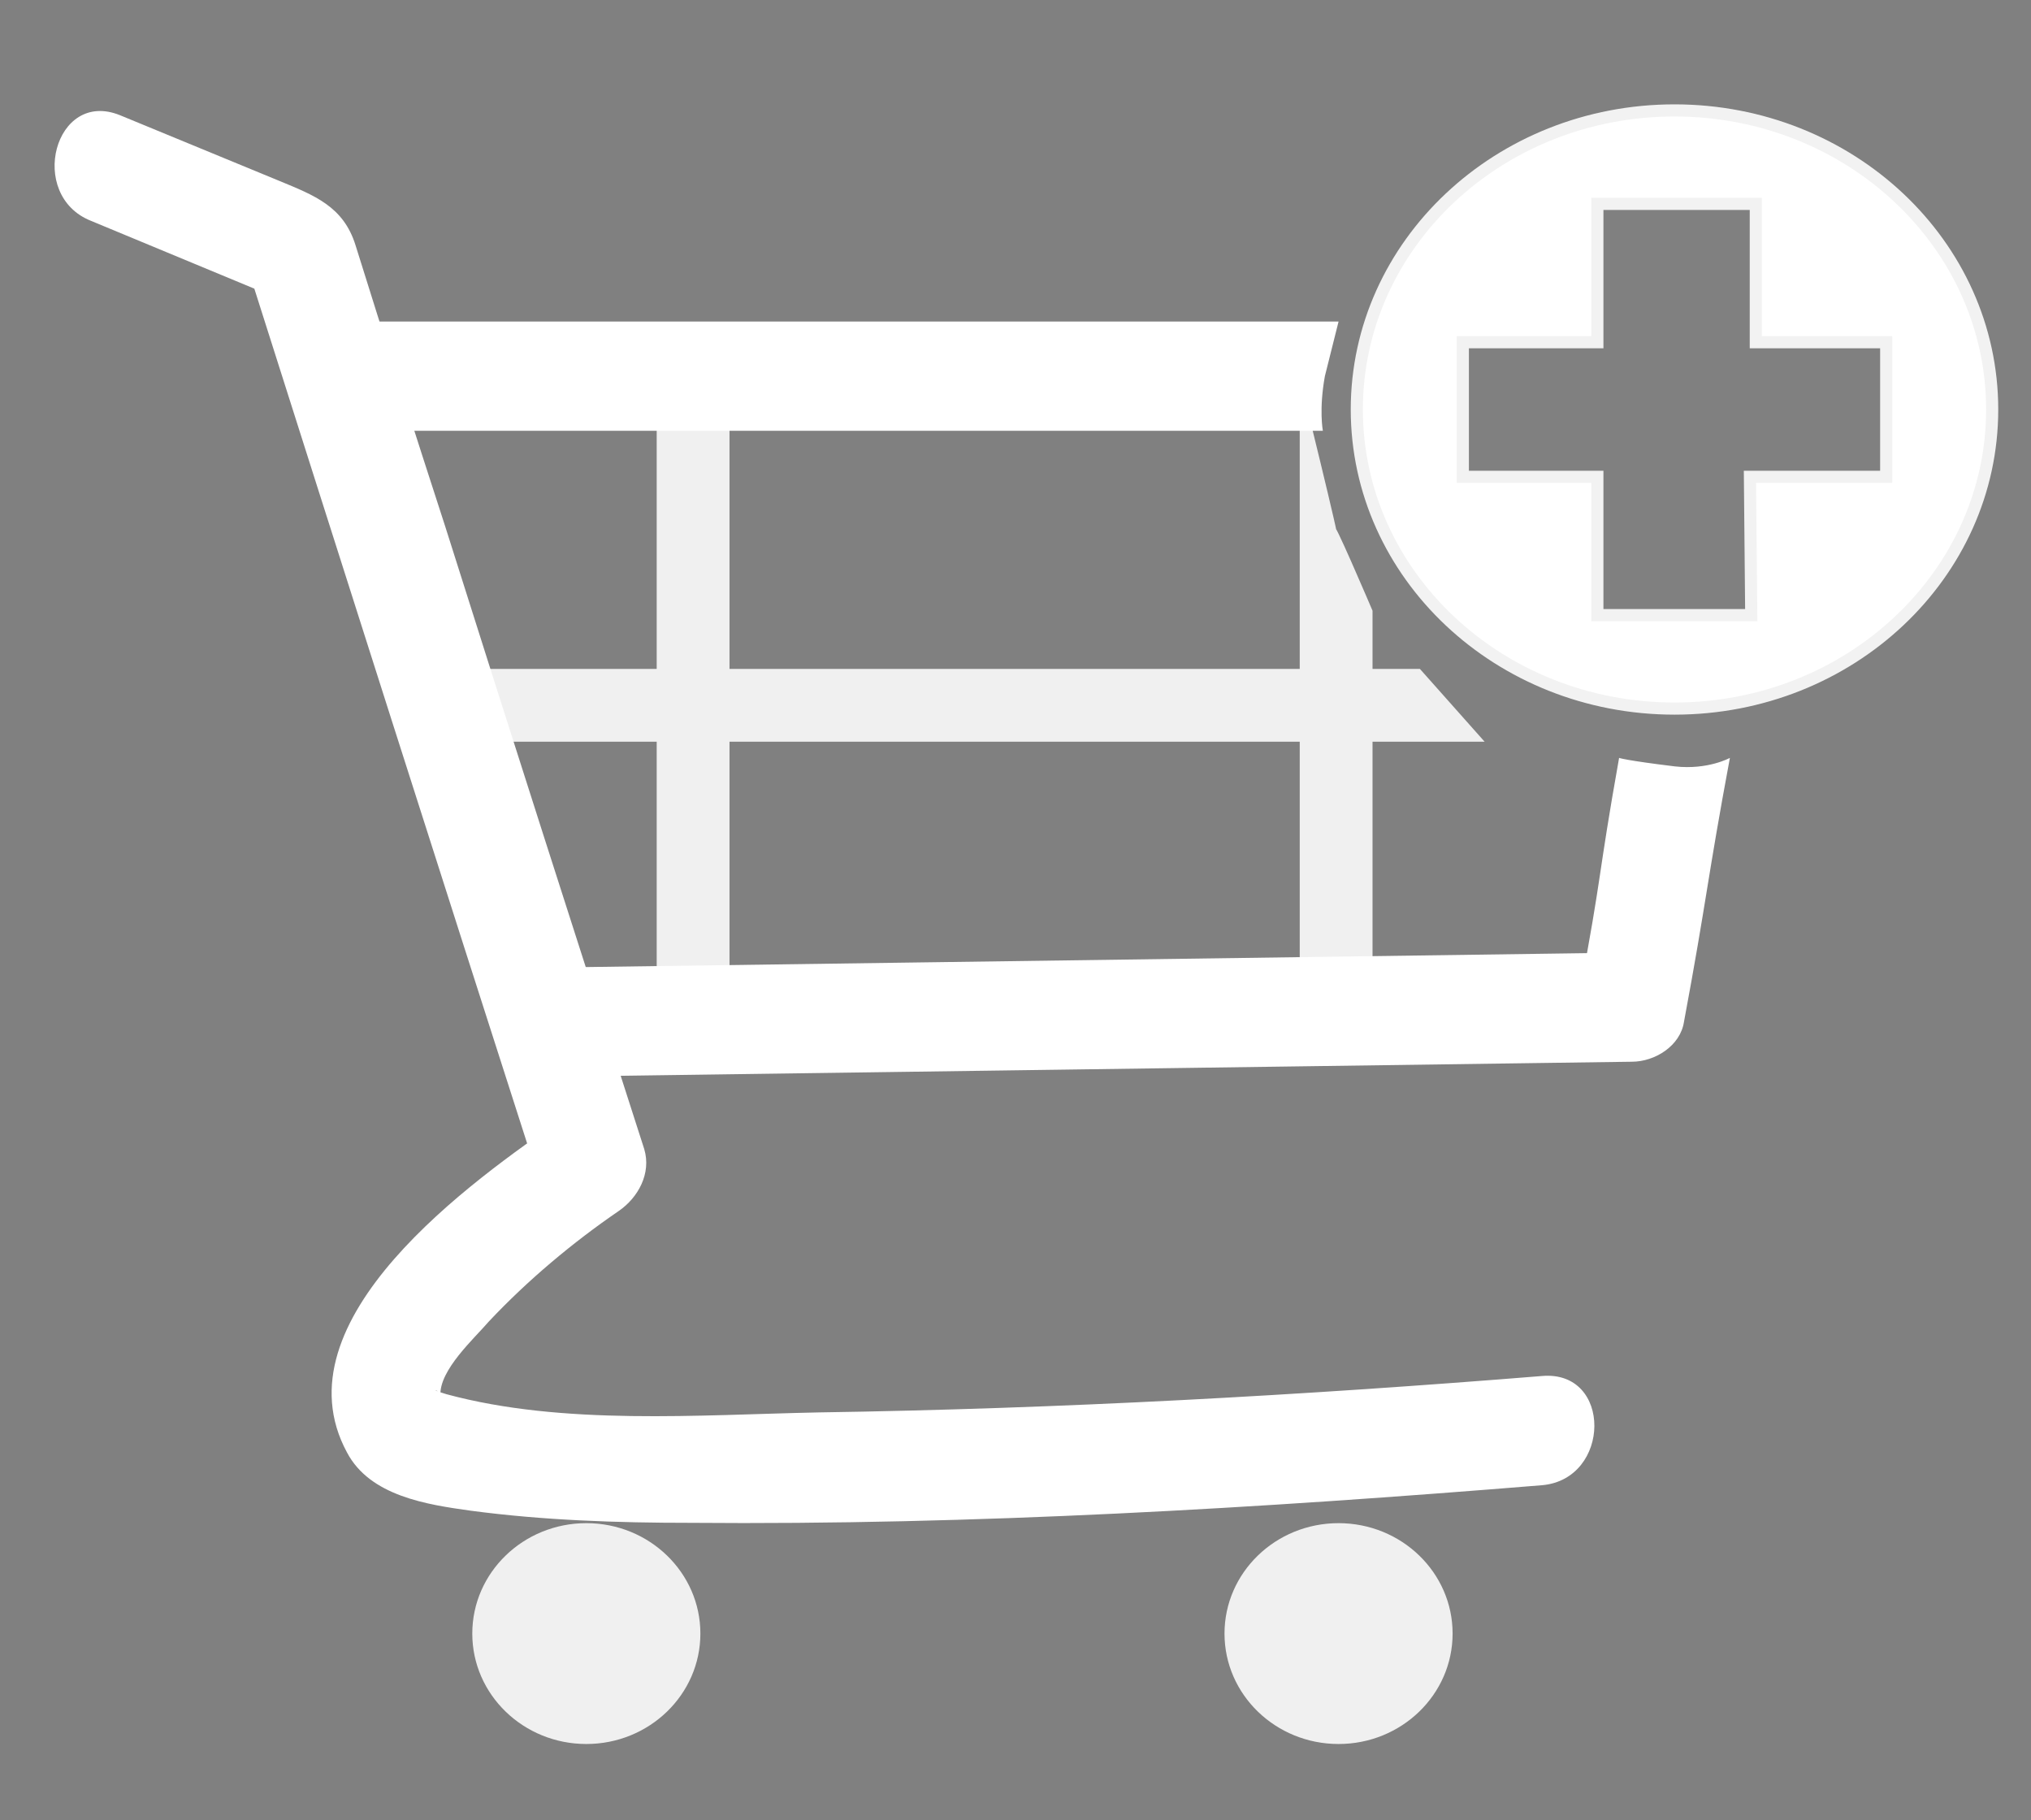 <?xml version="1.0" encoding="utf-8"?>
<!-- Generator: Adobe Illustrator 16.0.0, SVG Export Plug-In . SVG Version: 6.00 Build 0)  -->
<!DOCTYPE svg PUBLIC "-//W3C//DTD SVG 1.1//EN" "http://www.w3.org/Graphics/SVG/1.1/DTD/svg11.dtd">
<svg version="1.1" xmlns="http://www.w3.org/2000/svg" xmlns:xlink="http://www.w3.org/1999/xlink" x="0px" y="0px" width="167.4px"
	 height="150px" viewBox="0 0 167.4 150" enable-background="new 0 0 167.4 150" xml:space="preserve">
<rect x="0" y="0" width="167.4" height="150" fill="#808080" stroke="none"/>
<g id="Capa_1">
	<g id="RAYAS">
		<g>
			<g>
				<path fill="#F0F0F0" d="M54.127,31.127c0,17.3,0,34.7,0,52c0,3.9,6,3.9,6,0c0-17.3,0-34.7,0-52
					C60.127,27.227,54.127,27.227,54.127,31.127L54.127,31.127z"/>
			</g>
		</g>
		<g>
			<g>
				<path fill="#F0F0F0" d="M107.127,31.127L107.127,31.127c0,0.874,0,1.748,0,2.622c0,15.816,0,31.552,0,47.378c0,3.9,6,3.9,6,0
					c0-10.288,0-20.538,0-30.797c0,0-3.628-8.509-3-6.5S107.127,31.127,107.127,31.127z"/>
			</g>
		</g>
		<g>
			<g>
				<path fill="#F0F0F0" d="M117.033,55.127c-26.632,0-53.301,0-79.906,0c-3.899,0-3.899,6,0,6l0,0c28.382,0,56.836,0,85.24,0
					L117.033,55.127z"/>
			</g>
		</g>
	</g>
	<g id="RUEDA">
		<ellipse fill="#F0F0F0" cx="48.327" cy="134.627" rx="9.4" ry="9.1"/>
		<ellipse fill="#F0F0F0" cx="110.327" cy="134.627" rx="9.4" ry="9.1"/>
	</g>
	<g id="CARRITO">
		<g>
			<g>
				<path fill="#FFFFFF" d="M7.5,18.2c5.3,2.2,10.601,4.4,15.9,6.6c-1-1-2.101-2.1-3.101-3.1c8,25.2,16,50.3,24.101,75.5
					c0.7-1.7,1.399-3.4,2.1-5.101C38.9,97.3,22.7,108.8,28.6,119.7c1.899,3.6,6.6,4.3,10.199,4.8c6,0.8,12.101,1,18.101,1
					c23.399,0.2,46.899-1.2,70.2-3.1c5.699-0.5,5.8-9.5,0-9c-19.801,1.6-39.7,2.699-59.601,3c-9.899,0.199-21.1,1.1-30.7-1.5
					c-1.699-0.5-0.5-0.4-0.5,0.1c-0.1-2.1,2.801-4.7,4-6.1c3.2-3.4,6.9-6.5,10.7-9.101c1.601-1.1,2.7-3.1,2.101-5.1
					c-5.5-17.101-11-34.2-16.4-51.3c-2.5-7.7-5-15.5-7.4-23.2c-1-3.2-3.399-4.1-6.3-5.3c-4.399-1.8-8.7-3.6-13.1-5.4
					C4.5,7.3,2.2,16.1,7.5,18.2L7.5,18.2z"/>
			</g>
		</g>
		<g>
			<g>
				<path fill="#FFFFFF" d="M133.45,62.46c-1.8,10.1-1.35,9.339-3.25,19.339c1.4-1.1,2.9-2.2,4.3-3.3c-28.8,0.4-57.5,0.8-86.3,1.2
					c-5.8,0.1-5.8,9.1,0,9c28.8-0.4,57.5-0.8,86.3-1.2c1.9,0,4-1.3,4.3-3.3c1.9-10.2,1.883-11.54,3.782-21.74
					c0,0-1.816,1.003-4.517,0.703C133.966,62.664,133.45,62.46,133.45,62.46z"/>
				<path fill="#4D4D4D" d="M144,35.5"/>
				<path fill="#FFFFFF" d="M110.327,26.5c-27.101,0-60.527,0-79.427,0c-5.8,0-5.8,9,0,9l0,0c28.8,0,49.333,0,78.133,0
					c0,0-0.333-1.751,0.167-4.5C110.327,26.5,110.327,26.5,110.327,26.5z"/>
			</g>
		</g>
	</g>
</g>
<g id="Capa_2">
	<path fill="#FFFFFF" stroke="#F2F2F2" stroke-miterlimit="10" d="M138.017,9.1c14.46,0,26.183,11.035,26.183,24.648
		c0,13.613-11.723,24.648-26.183,24.648c-14.462,0-26.185-11.036-26.185-24.648C111.833,20.135,123.555,9.1,138.017,9.1z
		 M131.659,28.203H120.57v11.092h11.089v11.4h12.683l-0.107-11.4h11.23V28.203h-10.747v-11.4h-13.059V28.203z"/>
</g>
</svg>
